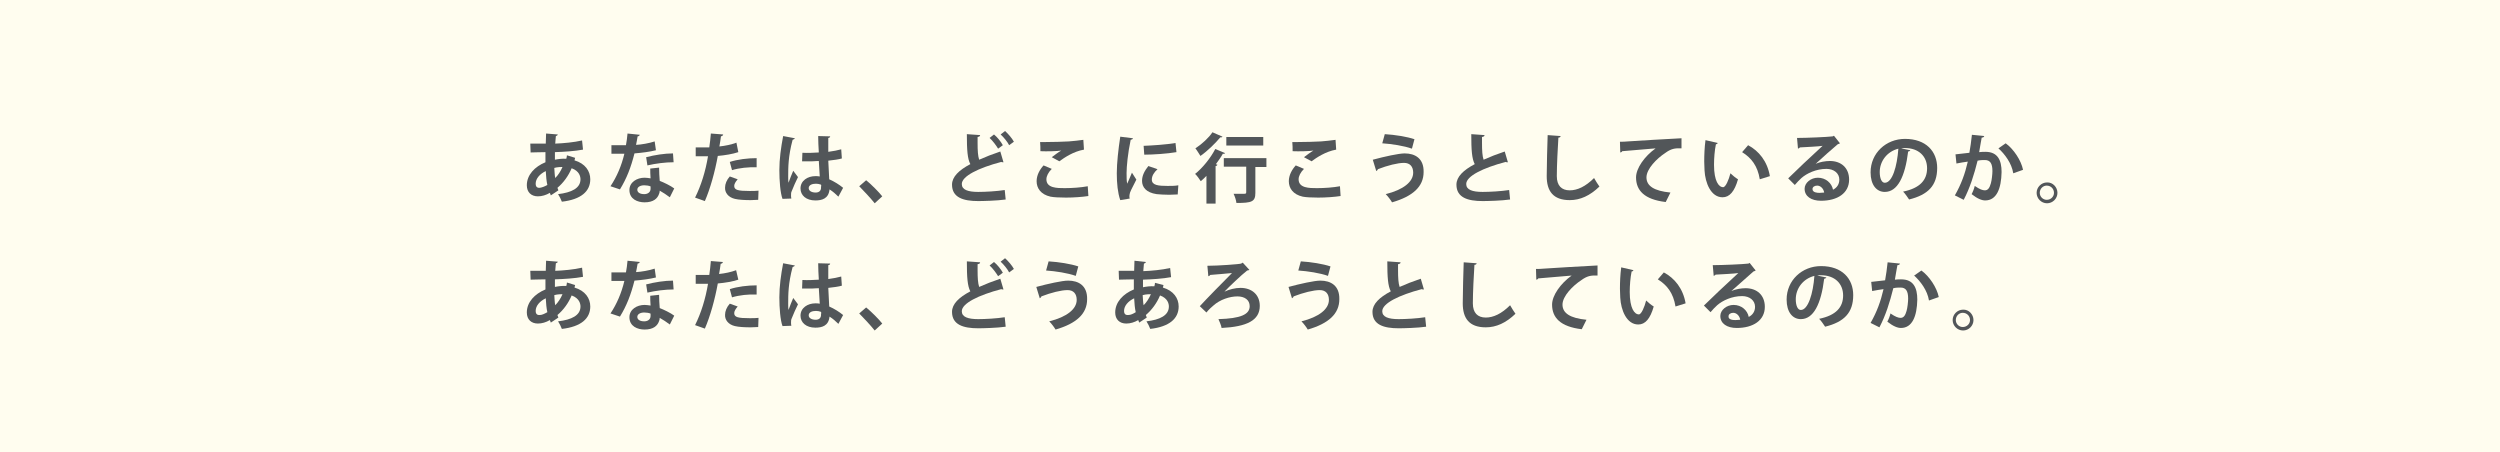 <?xml version="1.0" encoding="utf-8"?>
<!-- Generator: Adobe Illustrator 24.3.0, SVG Export Plug-In . SVG Version: 6.00 Build 0)  -->
<svg version="1.1" id="レイヤー_1" xmlns="http://www.w3.org/2000/svg" xmlns:xlink="http://www.w3.org/1999/xlink" x="0px"
	 y="0px" viewBox="0 0 792 143.3" style="enable-background:new 0 0 792 143.3;" xml:space="preserve">
<style type="text/css">
	.st0{fill:#FFFDEF;}
	.st1{fill:#525659;}
</style>
<rect x="-8" y="-6.8" class="st0" width="807" height="158.7"/>
<g>
	<g>
		<path class="st1" d="M182.2,50c-0.1,0.3-0.1,0.5-0.2,0.8c3.4,1,5,3.4,5,6c0,3.8-2.9,6.4-9,7.1c-0.2-0.6-0.8-1.8-1.2-2.4
			c4.3-0.5,7.1-1.9,7.1-4.7c0-0.8-0.3-2.6-2.8-3.5c-1,2.4-2.6,4.6-4.5,6.2c0.1,0.3,0.2,0.6,0.3,0.8l-2.4,1.6
			c-0.1-0.2-0.2-0.5-0.3-0.8c-1.2,0.7-2.5,1.1-3.8,1.1c-2.1,0-3.5-1.3-3.5-3.5c0-3.3,2.5-5.9,5.9-7.3c0-1,0-2.1,0-3.2
			c-1.8,0-3.7,0.1-4.7,0.1l-0.1-2.8c1.1,0,3.1,0,4.9,0c0-1,0.1-2.2,0.1-3.2l3.7,0.3c0,0.2-0.2,0.4-0.6,0.5c-0.1,0.7-0.1,1.6-0.2,2.4
			c2.6-0.1,5.9-0.4,8.5-1l0.3,2.9c-2.6,0.5-6,0.7-8.9,0.8c0,0.8,0,1.6,0,2.4c1-0.2,2.4-0.4,3.6-0.3c0.1-0.4,0.2-0.7,0.2-1.1
			L182.2,50z M173.4,58.6c-0.3-1.3-0.4-2.7-0.5-4.4c-1.9,0.9-3.2,2.4-3.2,4c0,1.4,1,1.3,1.3,1.3C171.7,59.4,172.5,59.1,173.4,58.6z
			 M178.2,52.9c-0.3,0-1.6,0-2.6,0.3c0.1,1.2,0.1,2.3,0.3,3.2C176.8,55.5,177.6,54.3,178.2,52.9z"/>
		<path class="st1" d="M202.7,42.7c-0.1,0.2-0.3,0.5-0.7,0.5c-0.1,0.9-0.4,2-0.5,2.7c1.7-0.1,4.1-0.5,5.9-1.1l0.4,2.8
			c-2,0.5-4.4,0.8-6.8,1c-1.1,4.4-2.5,8-4.6,11.4l-3-1c2-3,3.5-6.5,4.4-10.3h-4.1V46h2.6c0.7,0,1.4,0,2,0c0.2-1.1,0.4-2.4,0.5-3.7
			L202.7,42.7z M208.8,53.1c0,1.4,0.1,2.8,0.2,4.2c1.3,0.5,3.4,1.5,4.6,2.4l-1.4,2.8c-0.9-0.7-2.3-1.6-3.2-2.1c0,0.5-0.1,0.7-0.2,1
			c-0.5,1.5-1.8,2.7-4.6,2.7c-2.2,0-4.8-1-4.8-3.9c0-2.5,2.4-3.9,4.8-3.9c0.6,0,1.2,0.1,1.9,0.2c-0.1-1.1-0.1-2.3-0.1-3.1
			L208.8,53.1z M206.2,59.1c-0.6-0.3-1.5-0.4-2.1-0.4c-1.2,0-2.2,0.5-2.2,1.4c0,0.9,0.9,1.4,2.2,1.4c1.1,0,2-0.6,2-1.7V59.1z
			 M213.4,51.4c-2.6,0-5.7,0.4-8.3,1l-0.4-2.6c2.7-0.7,5.9-1.2,8.5-1.2L213.4,51.4z"/>
		<path class="st1" d="M233.9,48.2c-1.8,0.6-4.2,1-6.5,1.2c-0.9,5-2.4,10.4-4.1,14.3l-3.1-1.1c1.9-3.8,3.3-8.3,4.1-13.1
			c-0.4,0-2.1,0-2.5,0c-0.5,0-1,0-1.4,0l0-2.8c0.8,0,2,0,3.1,0c0.4,0,0.8,0,1.2,0c0.2-1.4,0.4-3,0.5-4.4l3.9,0.3
			c0,0.3-0.3,0.5-0.7,0.6c-0.1,0.9-0.3,2.1-0.5,3.2c1.9-0.2,3.8-0.6,5.4-1.2L233.9,48.2z M240.2,63.3c-0.7,0-1.6,0.1-2.4,0.1
			c-1.8,0-3.8-0.1-5-0.4c-2.1-0.5-3.2-2-3.1-3.6c0-1.1,0.5-2.4,1.5-3.5l2.5,0.9c-0.7,0.8-1.1,1.5-1.1,2.1c0,1.3,1.2,1.6,4.9,1.6
			c1,0,2,0,2.8-0.1L240.2,63.3z M231.2,51.3c2.4-0.8,5.7-1.2,8.5-1.2V53c-2.6-0.1-5.5,0.2-7.8,0.9L231.2,51.3z"/>
		<path class="st1" d="M247.9,63c-0.7-1.8-1-5.8-1-9.1c0-3.5,0.5-7.1,1.2-10.8l3.7,0.7c0,0.2-0.4,0.4-0.7,0.5
			c-1.4,5.2-1.4,8.8-1.4,11.6c0,0.8,0,1.5,0.1,2c0.3-0.9,1.1-2.9,1.5-3.8l1.5,2c-0.6,1.2-1.5,3.2-2,4.5c-0.2,0.4-0.2,0.8-0.2,1.3
			c0,0.3,0,0.6,0.1,1L247.9,63z M254.2,48.4c1.7,0.1,3.5,0,5.2-0.1c-0.1-1.9-0.2-3.5-0.2-5.2l3.8,0.1c0,0.2-0.2,0.5-0.6,0.5l0,4.4
			c1.6-0.2,3-0.5,4.1-0.8l0.2,2.9c-1,0.3-2.5,0.5-4.3,0.7c0.1,2.1,0.2,4.3,0.3,5.9c1.6,0.7,3.2,1.7,4.4,2.7l-1.5,2.8
			c-0.8-0.8-1.7-1.6-2.8-2.3c-0.3,3-2.5,3.5-4.5,3.5c-2.9,0-4.7-1.6-4.7-3.8c0-2.5,2.3-3.9,4.7-3.9c0.5,0,0.9,0,1.4,0.1
			c-0.1-1.3-0.2-3.2-0.3-4.9c-0.7,0-1.5,0.1-2,0.1h-3.3L254.2,48.4z M260.1,58.5c-0.5-0.2-1.1-0.3-1.6-0.3c-1.2,0-2.3,0.4-2.3,1.4
			c0,0.9,1,1.4,2.2,1.4c1.2,0,1.8-0.7,1.7-1.8C260.2,59,260.2,58.7,260.1,58.5z"/>
		<path class="st1" d="M274.4,57.1c1.7,1.4,4,3.7,5.1,5.1l-2.4,2.2c-1.1-1.4-3.5-4-4.9-5.4L274.4,57.1z"/>
		<path class="st1" d="M317.9,51.4c-0.1,0-0.2,0-0.2,0c-0.2,0-0.4,0-0.5-0.1c-7.2,1.9-12.5,4.5-12.5,7c0,1.8,1.9,2.5,5.2,2.5
			c2.2,0,5.9-0.2,8.4-0.6l0.3,3c-2.7,0.4-7.3,0.5-8.7,0.5c-4.7,0-8.3-1.1-8.3-5.2c0-2.5,2.2-4.6,5.8-6.5c-0.9-1.7-1.1-4.4-1.1-9.5
			l4.2,0.3c0,0.4-0.3,0.5-0.8,0.6c0,0.7,0,1.3,0,1.9c0,2.4,0.1,4.1,0.5,5.3c2-0.9,4.3-1.8,6.7-2.6L317.9,51.4z M314.9,42.6
			c1.1,0.9,2.2,2.3,2.8,3.4l-1.5,1.1c-0.6-1-1.7-2.5-2.7-3.4L314.9,42.6z M318.4,41.5c1.1,1,2.2,2.3,2.8,3.4l-1.5,1.1
			c-0.5-1-1.7-2.5-2.7-3.4L318.4,41.5z"/>
		<path class="st1" d="M344.8,62.1c-1.9,0.3-4.7,0.5-7.1,0.5c-2.1,0-3.9-0.1-4.9-0.3c-3.1-0.7-4.4-2.7-4.4-4.9c0-1.9,1-3.7,2.2-5
			l2.6,1.1c-1.1,1.1-1.7,2.3-1.7,3.3c0,2.8,3.4,2.8,5.8,2.8c2.4,0,5.2-0.2,7.3-0.6L344.8,62.1z M333.2,49.8c0.8-0.6,2.1-1.6,3-2.1v0
			c-1.2,0.2-4.6,0.3-6.6,0.2c0-0.7,0-2.2-0.1-2.9c0.4,0,1,0,1.6,0c2.4,0,5.9-0.1,7.5-0.2c1.4-0.1,3.2-0.3,4.6-0.5l0.2,3.1
			c-3.4,0.6-6.3,2.6-7.8,3.7L333.2,49.8z"/>
		<path class="st1" d="M358.9,43.8c0,0.3-0.3,0.4-0.7,0.5c-0.9,4.2-1.3,8.5-1.3,10.5c0,1.4,0,2.5,0.2,3.4c0.3-0.7,1.2-2.7,1.5-3.5
			l1.4,2.2c-0.8,1.7-1.6,3-2,4.1c-0.1,0.4-0.2,0.8-0.2,1.1c0,0.3,0,0.6,0.1,0.8l-3,0.5c-0.8-2.3-1.1-5.3-1.1-8.5
			c0-3.2,0.5-7.7,1.1-11.6L358.9,43.8z M373.1,61.6c-0.9,0-1.8,0.1-2.7,0.1c-1.5,0-3-0.1-4-0.2c-3.3-0.5-4.6-2.2-4.6-4.2
			c0-1.7,0.8-3.2,2-4.7l2.9,1c-1.1,1-1.8,2.1-1.8,3.3c0,1.8,2.1,2,5,2c1.1,0,2.4,0,3.4-0.2L373.1,61.6z M362.3,46.2
			c2.7-0.1,7.2-0.4,10.1-0.9l0.3,2.9c-2.9,0.5-7.4,0.8-10.2,0.8L362.3,46.2z"/>
		<path class="st1" d="M382.4,55.5c-0.6,0.7-1.3,1.3-2,1.9c-0.4-0.6-1.2-1.8-1.8-2.3c2.3-1.8,4.9-5,6.4-7.9l3.1,1.3
			c-0.1,0.2-0.4,0.3-0.7,0.2c-0.6,1.1-1.4,2.2-2.2,3.3l0.5,0.2c-0.1,0.2-0.3,0.4-0.6,0.4v11.9h-2.9V55.5z M387.3,43.3
			c-0.1,0.1-0.3,0.3-0.7,0.2c-1.5,1.8-4,4.3-6.3,5.9c-0.4-0.6-1.1-1.8-1.6-2.4c2-1.3,4.3-3.4,5.4-5.1L387.3,43.3z M401.2,50.2v2.7
			h-3.5v8.2c0,2.8-1.1,3.2-6,3.2c-0.1-0.9-0.5-2.1-0.9-2.9c1,0,2.1,0,2.8,0c1,0,1.2,0,1.2-0.5v-8.1h-7.1v-2.7H401.2z M400.2,43.4
			v2.7h-11.7v-2.7H400.2z"/>
		<path class="st1" d="M424.7,62.1c-1.9,0.3-4.7,0.5-7.1,0.5c-2.1,0-3.9-0.1-4.9-0.3c-3.1-0.7-4.4-2.7-4.4-4.9c0-1.9,1-3.7,2.2-5
			l2.6,1.1c-1.1,1.1-1.7,2.3-1.7,3.3c0,2.8,3.4,2.8,5.8,2.8c2.4,0,5.2-0.2,7.3-0.6L424.7,62.1z M413.1,49.8c0.8-0.6,2.1-1.6,3-2.1v0
			c-1.2,0.2-4.6,0.3-6.6,0.2c0-0.7,0-2.2-0.1-2.9c0.4,0,1,0,1.6,0c2.4,0,5.9-0.1,7.5-0.2c1.4-0.1,3.2-0.3,4.6-0.5l0.2,3.1
			c-3.4,0.6-6.3,2.6-7.8,3.7L413.1,49.8z"/>
		<path class="st1" d="M434.9,50.6c3.7-1,8.2-2,10.1-2c3.3,0,6.1,1.6,6,5.9c0,4.6-3.4,7.7-10,9.6c-0.4-0.7-1.3-1.9-2-2.6
			c5.6-1.4,8.7-3.9,8.7-6.8c0-1.9-1-3.1-2.9-3.1c-2,0-5.2,0.8-8.3,2c0,0.2-0.3,0.5-0.5,0.6L434.9,50.6z M438.7,42.5
			c3.3,0.2,7,0.8,9.4,1.6l-0.8,3c-2.5-0.9-6.4-1.5-9.4-1.7L438.7,42.5z"/>
		<path class="st1" d="M477.7,51.4c-0.1,0-0.2,0-0.2,0c-0.2,0-0.4,0-0.5-0.1c-7.2,1.9-12.5,4.5-12.5,7c0,1.8,1.9,2.5,5.2,2.5
			c2.2,0,5.9-0.2,8.4-0.6l0.3,3c-2.7,0.4-7.3,0.5-8.7,0.5c-4.7,0-8.3-1.1-8.3-5.2c0-2.5,2.2-4.6,5.8-6.5c-0.9-1.7-1.1-4.4-1.1-9.5
			l4.2,0.3c0,0.4-0.3,0.5-0.8,0.6c0,0.7,0,1.3,0,1.9c0,2.4,0.1,4.1,0.5,5.3c2-0.9,4.3-1.8,6.7-2.6L477.7,51.4z"/>
		<path class="st1" d="M494.4,43.1c0,0.3-0.3,0.5-0.7,0.5c-0.2,3.2-0.5,8.7-0.5,12.2c0,3,1.5,4.5,4.1,4.5c2.4,0,5-1.2,7.7-3.9
			c0.4,0.7,1.3,2.2,1.7,2.7c-3,2.9-6.1,4.3-9.4,4.3c-5.3,0-7.3-2.9-7.3-7.6c0-3.2,0.2-10.1,0.3-13L494.4,43.1z"/>
		<path class="st1" d="M513.2,44.9c0.7,0,1.8,0,2.5-0.1c2.7-0.2,13-0.8,17-1l0,3.2c-2.1-0.1-3.3,0.1-5.2,1.5c-2.6,1.7-5.9,5-5.9,7.7
			c0,2.7,2.4,4.3,7.6,4.8l-1.5,3c-6.8-0.8-9.4-3.7-9.4-7.8c0-2.9,2.7-6.7,6.2-9.2c-2.7,0.2-8.4,0.7-10.6,0.9c0,0.2-0.4,0.4-0.6,0.4
			L513.2,44.9z"/>
		<path class="st1" d="M544.2,45.3c-0.1,0.2-0.3,0.4-0.6,0.4c-0.4,1.9-0.6,4.4-0.6,6.5c0,5.2,1.5,7.1,2.9,7.1c0.8,0,1.8-2.4,2.3-4.4
			c0.6,0.6,1.7,1.5,2.4,1.9c-1.1,3.9-2.7,5.7-4.9,5.7c-3.7,0-5.5-4.6-5.7-8.5c0-0.9-0.1-1.8-0.1-2.8c0-2.2,0.1-4.5,0.4-6.8
			L544.2,45.3z M557.5,56.8c-0.7-4.3-2.7-6.8-5.6-8.6l1.9-2.2c3.4,1.8,6.1,5.1,6.9,9.8L557.5,56.8z"/>
		<path class="st1" d="M575.2,51.9c1.3-0.6,3.2-0.9,4.5-0.9c3.6,0,6.1,2.2,6.1,5.9c0,4.3-3.7,6.7-8.9,6.7c-3.1,0-5.2-1.4-5.2-3.8
			c0-1.9,2-3.5,4.2-3.5c2.5,0,4.4,1.7,4.8,3.8c1.2-0.6,2-1.7,2-3.2c0-2-1.7-3.4-4.1-3.4c-3.2,0-6.2,1.4-7.9,2.9
			c-0.6,0.5-1.5,1.5-2.1,2.2l-2.1-2.1c1.7-1.7,7.7-7.4,10.9-10.3c-1.2,0.2-5.3,0.4-7.2,0.5c-0.1,0.2-0.4,0.3-0.6,0.4l-0.3-3.4
			c3,0,9.8-0.3,11.3-0.5l0.4-0.2l1.9,2.4c-0.1,0.1-0.4,0.2-0.7,0.3C581,46.7,577.1,50.1,575.2,51.9L575.2,51.9z M576.4,61.1
			c0.4,0,1.1-0.1,1.5-0.1c-0.2-1.3-1.2-2.2-2.2-2.2c-0.8,0-1.5,0.4-1.5,1.1C574.2,61,575.7,61.1,576.4,61.1z"/>
		<path class="st1" d="M605.2,47.6c-0.1,0.2-0.4,0.4-0.7,0.4c-1,8.1-3.4,12.8-7.4,12.8c-2.6,0-4.5-2.2-4.5-6.2
			c0-6.1,4.9-10.6,10.9-10.6c6.7,0,10.2,4,10.2,9.2c0,5.6-2.9,8.5-8.9,10c-0.5-0.7-1.1-1.7-1.9-2.5c5.4-1.1,7.6-3.7,7.6-7.4
			c0-3.8-2.7-6.4-7-6.4c-0.4,0-0.8,0-1.2,0.1L605.2,47.6z M601.4,47.1c-3.6,0.9-5.9,4-5.9,7.4c0,2,0.6,3.4,1.6,3.4
			C599.5,57.9,601,52.7,601.4,47.1z"/>
		<path class="st1" d="M628.6,43.1c0,0.3-0.4,0.5-0.8,0.5c-0.2,1.2-0.6,3.2-0.8,4.6c0.6-0.1,1.5-0.1,2-0.1c3.9,0,5.1,2.7,5.1,6.4v0
			c-0.1,5.3-1.6,9-5.2,9c-1,0-2.4-0.5-4.3-2c0.4-0.7,0.8-1.7,1-2.6c1.6,1.1,2.5,1.4,3.2,1.4c1,0,1.5-0.8,1.9-2.2
			c0.3-1,0.5-3,0.5-3.9c0-2.4-0.7-3.5-2.4-3.5c-0.6,0-1.4,0-2.3,0.2c-1.1,4.4-2.4,8.6-4.4,12.4l-2.8-1.4c2-3.5,3.2-6.8,4.1-10.7
			c-0.9,0.1-2.6,0.4-3.6,0.6l-0.3-2.9l4.4-0.5c0.3-1.7,0.6-3.7,0.8-5.7L628.6,43.1z M637.8,54.9c-0.5-3.2-2.7-6.1-4.7-7.9l2.3-1.6
			c2.5,1.8,4.9,5.4,5.5,8.4L637.8,54.9z"/>
		<path class="st1" d="M651.8,61.1c0,1.8-1.5,3.3-3.3,3.3c-1.8,0-3.3-1.5-3.3-3.3c0-1.8,1.5-3.3,3.3-3.3
			C650.3,57.7,651.8,59.3,651.8,61.1z M650.7,61.1c0-1.3-1-2.3-2.3-2.3c-1.2,0-2.2,1-2.2,2.3c0,1.2,1,2.2,2.2,2.2
			C649.8,63.3,650.7,62.2,650.7,61.1z"/>
		<path class="st1" d="M182.2,90.3c-0.1,0.3-0.1,0.5-0.2,0.8c3.4,1,5,3.4,5,6c0,3.8-2.9,6.4-9,7.1c-0.2-0.6-0.8-1.8-1.2-2.4
			c4.3-0.5,7.1-1.9,7.1-4.7c0-0.8-0.3-2.6-2.8-3.5c-1,2.4-2.6,4.6-4.5,6.2c0.1,0.3,0.2,0.6,0.3,0.8l-2.4,1.6
			c-0.1-0.2-0.2-0.5-0.3-0.8c-1.2,0.7-2.5,1.1-3.8,1.1c-2.1,0-3.5-1.3-3.5-3.5c0-3.3,2.5-5.9,5.9-7.3c0-1,0-2.1,0-3.2
			c-1.8,0-3.7,0.1-4.7,0.1l-0.1-2.8c1.1,0,3.1,0,4.9,0c0-1,0.1-2.2,0.1-3.2l3.7,0.3c0,0.2-0.2,0.4-0.6,0.5c-0.1,0.7-0.1,1.6-0.2,2.4
			c2.6-0.1,5.9-0.4,8.5-1l0.3,2.9c-2.6,0.5-6,0.7-8.9,0.8c0,0.8,0,1.6,0,2.4c1-0.2,2.4-0.4,3.6-0.3c0.1-0.4,0.2-0.7,0.2-1.1
			L182.2,90.3z M173.4,98.9c-0.3-1.3-0.4-2.7-0.5-4.4c-1.9,0.9-3.2,2.4-3.2,4c0,1.4,1,1.3,1.3,1.3C171.7,99.8,172.5,99.4,173.4,98.9
			z M178.2,93.2c-0.3,0-1.6,0-2.6,0.3c0.1,1.2,0.1,2.3,0.3,3.2C176.8,95.8,177.6,94.6,178.2,93.2z"/>
		<path class="st1" d="M202.7,83c-0.1,0.2-0.3,0.5-0.7,0.5c-0.1,0.9-0.4,2-0.5,2.7c1.7-0.1,4.1-0.5,5.9-1.1l0.4,2.8
			c-2,0.5-4.4,0.8-6.8,1c-1.1,4.4-2.5,8-4.6,11.4l-3-1c2-3,3.5-6.5,4.4-10.3h-4.1v-2.7h2.6c0.7,0,1.4,0,2,0c0.2-1.1,0.4-2.4,0.5-3.7
			L202.7,83z M208.8,93.4c0,1.4,0.1,2.8,0.2,4.2c1.3,0.5,3.4,1.5,4.6,2.4l-1.4,2.8c-0.9-0.7-2.3-1.6-3.2-2.1c0,0.5-0.1,0.7-0.2,1
			c-0.5,1.5-1.8,2.7-4.6,2.7c-2.2,0-4.8-1-4.8-3.9c0-2.5,2.4-3.9,4.8-3.9c0.6,0,1.2,0.1,1.9,0.2c-0.1-1.1-0.1-2.3-0.1-3.1
			L208.8,93.4z M206.2,99.4c-0.6-0.3-1.5-0.4-2.1-0.4c-1.2,0-2.2,0.5-2.2,1.4c0,0.9,0.9,1.4,2.2,1.4c1.1,0,2-0.6,2-1.7V99.4z
			 M213.4,91.7c-2.6,0-5.7,0.4-8.3,1l-0.4-2.6c2.7-0.7,5.9-1.2,8.5-1.2L213.4,91.7z"/>
		<path class="st1" d="M233.9,88.6c-1.8,0.6-4.2,1-6.5,1.2c-0.9,5-2.4,10.4-4.1,14.3l-3.1-1.1c1.9-3.8,3.3-8.3,4.1-13.1
			c-0.4,0-2.1,0-2.5,0c-0.5,0-1,0-1.4,0l0-2.8c0.8,0,2,0,3.1,0c0.4,0,0.8,0,1.2,0c0.2-1.4,0.4-3,0.5-4.4L229,83
			c0,0.3-0.3,0.5-0.7,0.6c-0.1,0.9-0.3,2.1-0.5,3.2c1.9-0.2,3.8-0.6,5.4-1.2L233.9,88.6z M240.2,103.6c-0.7,0-1.6,0.1-2.4,0.1
			c-1.8,0-3.8-0.1-5-0.4c-2.1-0.5-3.2-2-3.1-3.6c0-1.1,0.5-2.4,1.5-3.5l2.5,0.9c-0.7,0.8-1.1,1.5-1.1,2.1c0,1.3,1.2,1.6,4.9,1.6
			c1,0,2,0,2.8-0.1L240.2,103.6z M231.2,91.6c2.4-0.8,5.7-1.2,8.5-1.2v2.9c-2.6-0.1-5.5,0.2-7.8,0.9L231.2,91.6z"/>
		<path class="st1" d="M247.9,103.3c-0.7-1.8-1-5.8-1-9.1c0-3.5,0.5-7.1,1.2-10.8l3.7,0.7c0,0.2-0.4,0.4-0.7,0.5
			c-1.4,5.2-1.4,8.8-1.4,11.6c0,0.8,0,1.5,0.1,2c0.3-0.9,1.1-2.9,1.5-3.8l1.5,2c-0.6,1.2-1.5,3.2-2,4.5c-0.2,0.4-0.2,0.8-0.2,1.3
			c0,0.3,0,0.6,0.1,1L247.9,103.3z M254.2,88.7c1.7,0.1,3.5,0,5.2-0.1c-0.1-1.9-0.2-3.5-0.2-5.2l3.8,0.1c0,0.2-0.2,0.5-0.6,0.5
			l0,4.4c1.6-0.2,3-0.5,4.1-0.8l0.2,2.9c-1,0.3-2.5,0.5-4.3,0.7c0.1,2.1,0.2,4.3,0.3,5.9c1.6,0.7,3.2,1.7,4.4,2.7l-1.5,2.8
			c-0.8-0.8-1.7-1.6-2.8-2.3c-0.3,3-2.5,3.5-4.5,3.5c-2.9,0-4.7-1.6-4.7-3.8c0-2.5,2.3-3.9,4.7-3.9c0.5,0,0.9,0,1.4,0.1
			c-0.1-1.3-0.2-3.2-0.3-4.9c-0.7,0-1.5,0.1-2,0.1h-3.3L254.2,88.7z M260.1,98.8c-0.5-0.2-1.1-0.3-1.6-0.3c-1.2,0-2.3,0.4-2.3,1.4
			c0,0.9,1,1.4,2.2,1.4c1.2,0,1.8-0.7,1.7-1.8C260.2,99.3,260.2,99,260.1,98.8z"/>
		<path class="st1" d="M274.4,97.4c1.7,1.4,4,3.7,5.1,5.1l-2.4,2.2c-1.1-1.4-3.5-4-4.9-5.4L274.4,97.4z"/>
		<path class="st1" d="M317.9,91.7c-0.1,0-0.2,0-0.2,0c-0.2,0-0.4,0-0.5-0.1c-7.2,1.9-12.5,4.5-12.5,7c0,1.8,1.9,2.5,5.2,2.5
			c2.2,0,5.9-0.2,8.4-0.6l0.3,3c-2.7,0.4-7.3,0.5-8.7,0.5c-4.7,0-8.3-1.1-8.3-5.2c0-2.5,2.2-4.6,5.8-6.5c-0.9-1.7-1.1-4.4-1.1-9.5
			l4.2,0.3c0,0.4-0.3,0.5-0.8,0.6c0,0.7,0,1.3,0,1.9c0,2.4,0.1,4.1,0.5,5.3c2-0.9,4.3-1.8,6.7-2.6L317.9,91.7z M314.9,83
			c1.1,0.9,2.2,2.3,2.8,3.4l-1.5,1.1c-0.6-1-1.7-2.5-2.7-3.4L314.9,83z M318.4,81.8c1.1,1,2.2,2.3,2.8,3.4l-1.5,1.1
			c-0.5-1-1.7-2.5-2.7-3.4L318.4,81.8z"/>
		<path class="st1" d="M328.3,90.9c3.7-1,8.2-2,10.1-2c3.3,0,6.1,1.6,6,5.9c0,4.6-3.4,7.7-10,9.6c-0.4-0.7-1.3-1.9-2-2.6
			c5.6-1.4,8.7-3.9,8.7-6.8c0-1.9-1-3.1-2.9-3.1c-2,0-5.2,0.8-8.3,2c0,0.2-0.3,0.5-0.5,0.6L328.3,90.9z M332.2,82.8
			c3.3,0.2,7,0.8,9.4,1.6l-0.8,3c-2.5-0.9-6.4-1.5-9.4-1.7L332.2,82.8z"/>
		<path class="st1" d="M368.6,90.3c-0.1,0.3-0.1,0.5-0.2,0.8c3.4,1,5,3.4,5,6c0,3.8-2.9,6.4-9,7.1c-0.2-0.6-0.8-1.8-1.2-2.4
			c4.3-0.5,7.1-1.9,7.1-4.7c0-0.8-0.3-2.6-2.8-3.5c-1,2.4-2.6,4.6-4.5,6.2c0.1,0.3,0.2,0.6,0.3,0.8l-2.4,1.6
			c-0.1-0.2-0.2-0.5-0.3-0.8c-1.2,0.7-2.5,1.1-3.8,1.1c-2.1,0-3.5-1.3-3.5-3.5c0-3.3,2.5-5.9,5.9-7.3c0-1,0-2.1,0-3.2
			c-1.8,0-3.7,0.1-4.7,0.1l-0.1-2.8c1.1,0,3.1,0,4.9,0c0-1,0.1-2.2,0.1-3.2L363,83c0,0.2-0.2,0.4-0.6,0.5c-0.1,0.7-0.1,1.6-0.2,2.4
			c2.6-0.1,5.9-0.4,8.5-1l0.3,2.9c-2.6,0.5-6,0.7-8.9,0.8c0,0.8,0,1.6,0,2.4c1-0.2,2.4-0.4,3.6-0.3c0.1-0.4,0.2-0.7,0.2-1.1
			L368.6,90.3z M359.8,98.9c-0.3-1.3-0.4-2.7-0.5-4.4c-1.9,0.9-3.2,2.4-3.2,4c0,1.4,1,1.3,1.3,1.3C358.2,99.8,359,99.4,359.8,98.9z
			 M364.6,93.2c-0.3,0-1.6,0-2.6,0.3c0.1,1.2,0.1,2.3,0.3,3.2C363.2,95.8,364,94.6,364.6,93.2z"/>
		<path class="st1" d="M393.7,83.2l2.1,2.3c-0.2,0.1-0.4,0.2-0.7,0.2c-1.8,1.4-5.8,5.2-7.2,6.7h0c1.5-0.7,3.4-1.2,5.1-1.2
			c3.5,0,6.1,2.1,6.1,5.7c0,4.6-4.1,6.6-12.1,7c-0.1-0.8-0.7-2.1-1-2.8c7.1-0.2,9.9-1.5,9.9-4.1c0-2-1.6-3.1-3.9-3.1
			c-2.4,0-5.5,1-7.6,2.9c-0.5,0.4-1.5,1.3-2.2,2.2l-2.1-2c2-2.2,7.5-7.8,10.2-10.5c-1.3,0.1-5.2,0.5-6.9,0.6
			c-0.1,0.2-0.4,0.4-0.6,0.4l-0.3-3.3c3.4,0,10.2-0.5,10.7-0.7L393.7,83.2z"/>
		<path class="st1" d="M408.2,90.9c3.7-1,8.2-2,10.1-2c3.3,0,6.1,1.6,6,5.9c0,4.6-3.4,7.7-10,9.6c-0.4-0.7-1.3-1.9-2-2.6
			c5.6-1.4,8.7-3.9,8.7-6.8c0-1.9-1-3.1-2.9-3.1c-2,0-5.2,0.8-8.3,2c0,0.2-0.3,0.5-0.5,0.6L408.2,90.9z M412.1,82.8
			c3.3,0.2,7,0.8,9.4,1.6l-0.8,3c-2.5-0.9-6.4-1.5-9.4-1.7L412.1,82.8z"/>
		<path class="st1" d="M451.1,91.7c-0.1,0-0.2,0-0.2,0c-0.2,0-0.4,0-0.5-0.1c-7.2,1.9-12.5,4.5-12.5,7c0,1.8,1.9,2.5,5.2,2.5
			c2.2,0,5.9-0.2,8.4-0.6l0.3,3c-2.7,0.4-7.3,0.5-8.7,0.5c-4.7,0-8.3-1.1-8.3-5.2c0-2.5,2.2-4.6,5.8-6.5c-0.9-1.7-1.1-4.4-1.1-9.5
			l4.2,0.3c0,0.4-0.3,0.5-0.8,0.6c0,0.7,0,1.3,0,1.9c0,2.4,0.1,4.1,0.5,5.3c2-0.9,4.3-1.8,6.7-2.6L451.1,91.7z"/>
		<path class="st1" d="M467.8,83.4c0,0.3-0.3,0.5-0.7,0.5c-0.2,3.2-0.5,8.7-0.5,12.2c0,3,1.5,4.5,4.1,4.5c2.4,0,5-1.2,7.7-3.9
			c0.4,0.7,1.3,2.2,1.7,2.7c-3,2.9-6.1,4.3-9.4,4.3c-5.3,0-7.3-2.9-7.3-7.6c0-3.2,0.2-10.1,0.3-13L467.8,83.4z"/>
		<path class="st1" d="M486.6,85.2c0.7,0,1.8,0,2.5-0.1c2.7-0.2,13-0.8,17-1l0,3.2c-2.1-0.1-3.3,0.1-5.2,1.5c-2.6,1.7-5.9,5-5.9,7.7
			c0,2.7,2.4,4.3,7.6,4.8l-1.5,3c-6.8-0.8-9.4-3.7-9.4-7.8c0-2.9,2.7-6.7,6.2-9.2c-2.7,0.2-8.4,0.7-10.6,0.9c0,0.2-0.4,0.4-0.6,0.4
			L486.6,85.2z"/>
		<path class="st1" d="M517.5,85.6c-0.1,0.2-0.3,0.4-0.6,0.4c-0.4,1.9-0.6,4.4-0.6,6.5c0,5.2,1.5,7.1,2.9,7.1c0.8,0,1.8-2.4,2.3-4.4
			c0.6,0.6,1.7,1.5,2.4,1.9c-1.1,3.9-2.7,5.7-4.9,5.7c-3.7,0-5.5-4.6-5.7-8.5c0-0.9-0.1-1.8-0.1-2.8c0-2.2,0.1-4.5,0.4-6.8
			L517.5,85.6z M530.8,97.1c-0.7-4.3-2.7-6.8-5.6-8.6l1.9-2.2c3.4,1.8,6.1,5.1,6.9,9.8L530.8,97.1z"/>
		<path class="st1" d="M548.5,92.2c1.3-0.6,3.2-0.9,4.5-0.9c3.6,0,6.1,2.2,6.1,5.9c0,4.3-3.7,6.7-8.9,6.7c-3.1,0-5.2-1.4-5.2-3.8
			c0-1.9,2-3.5,4.2-3.5c2.5,0,4.4,1.7,4.8,3.8c1.2-0.6,2-1.7,2-3.2c0-2-1.7-3.4-4.1-3.4c-3.2,0-6.2,1.4-7.9,2.9
			c-0.6,0.5-1.5,1.5-2.1,2.2l-2.1-2.1c1.7-1.7,7.7-7.4,10.9-10.3c-1.2,0.2-5.3,0.4-7.2,0.5c-0.1,0.2-0.4,0.3-0.6,0.4l-0.3-3.4
			c3,0,9.8-0.3,11.3-0.5l0.4-0.2l1.9,2.4c-0.1,0.1-0.4,0.2-0.7,0.3C554.3,87,550.5,90.5,548.5,92.2L548.5,92.2z M549.8,101.4
			c0.4,0,1.1-0.1,1.5-0.1c-0.2-1.3-1.2-2.2-2.2-2.2c-0.8,0-1.5,0.4-1.5,1.1C547.5,101.3,549,101.4,549.8,101.4z"/>
		<path class="st1" d="M578.6,87.9c-0.1,0.2-0.4,0.4-0.7,0.4c-1,8.1-3.4,12.8-7.4,12.8c-2.6,0-4.5-2.2-4.5-6.2
			c0-6.1,4.9-10.6,10.9-10.6c6.7,0,10.2,4,10.2,9.2c0,5.6-2.9,8.5-8.9,10c-0.5-0.7-1.1-1.7-1.9-2.5c5.4-1.1,7.6-3.7,7.6-7.4
			c0-3.8-2.7-6.4-7-6.4c-0.4,0-0.8,0-1.2,0.1L578.6,87.9z M574.8,87.4c-3.6,0.9-5.9,4-5.9,7.4c0,2,0.6,3.4,1.6,3.4
			C572.8,98.2,574.4,93,574.8,87.4z"/>
		<path class="st1" d="M601.9,83.5c0,0.3-0.4,0.5-0.8,0.5c-0.2,1.2-0.6,3.2-0.8,4.6c0.6-0.1,1.5-0.1,2-0.1c3.9,0,5.1,2.7,5.1,6.4v0
			c-0.1,5.3-1.6,9-5.2,9c-1,0-2.4-0.5-4.3-2c0.4-0.7,0.8-1.7,1-2.6c1.6,1.1,2.5,1.4,3.2,1.4c1,0,1.5-0.8,1.9-2.2
			c0.3-1,0.5-3,0.5-3.9c0-2.4-0.7-3.5-2.4-3.5c-0.6,0-1.4,0-2.3,0.2c-1.1,4.4-2.4,8.6-4.4,12.4l-2.8-1.4c2-3.5,3.2-6.8,4.1-10.7
			c-0.9,0.1-2.6,0.4-3.6,0.6l-0.3-2.9l4.4-0.5c0.3-1.7,0.6-3.7,0.8-5.7L601.9,83.5z M611.1,95.2c-0.5-3.2-2.7-6.1-4.7-7.9l2.3-1.6
			c2.5,1.8,4.9,5.4,5.5,8.4L611.1,95.2z"/>
		<path class="st1" d="M625.2,101.4c0,1.8-1.5,3.3-3.3,3.3c-1.8,0-3.3-1.5-3.3-3.3c0-1.8,1.5-3.3,3.3-3.3
			C623.7,98,625.2,99.6,625.2,101.4z M624.1,101.4c0-1.3-1-2.3-2.3-2.3c-1.2,0-2.2,1-2.2,2.3c0,1.2,1,2.2,2.2,2.2
			C623.1,103.6,624.1,102.6,624.1,101.4z"/>
	</g>
</g>
</svg>
